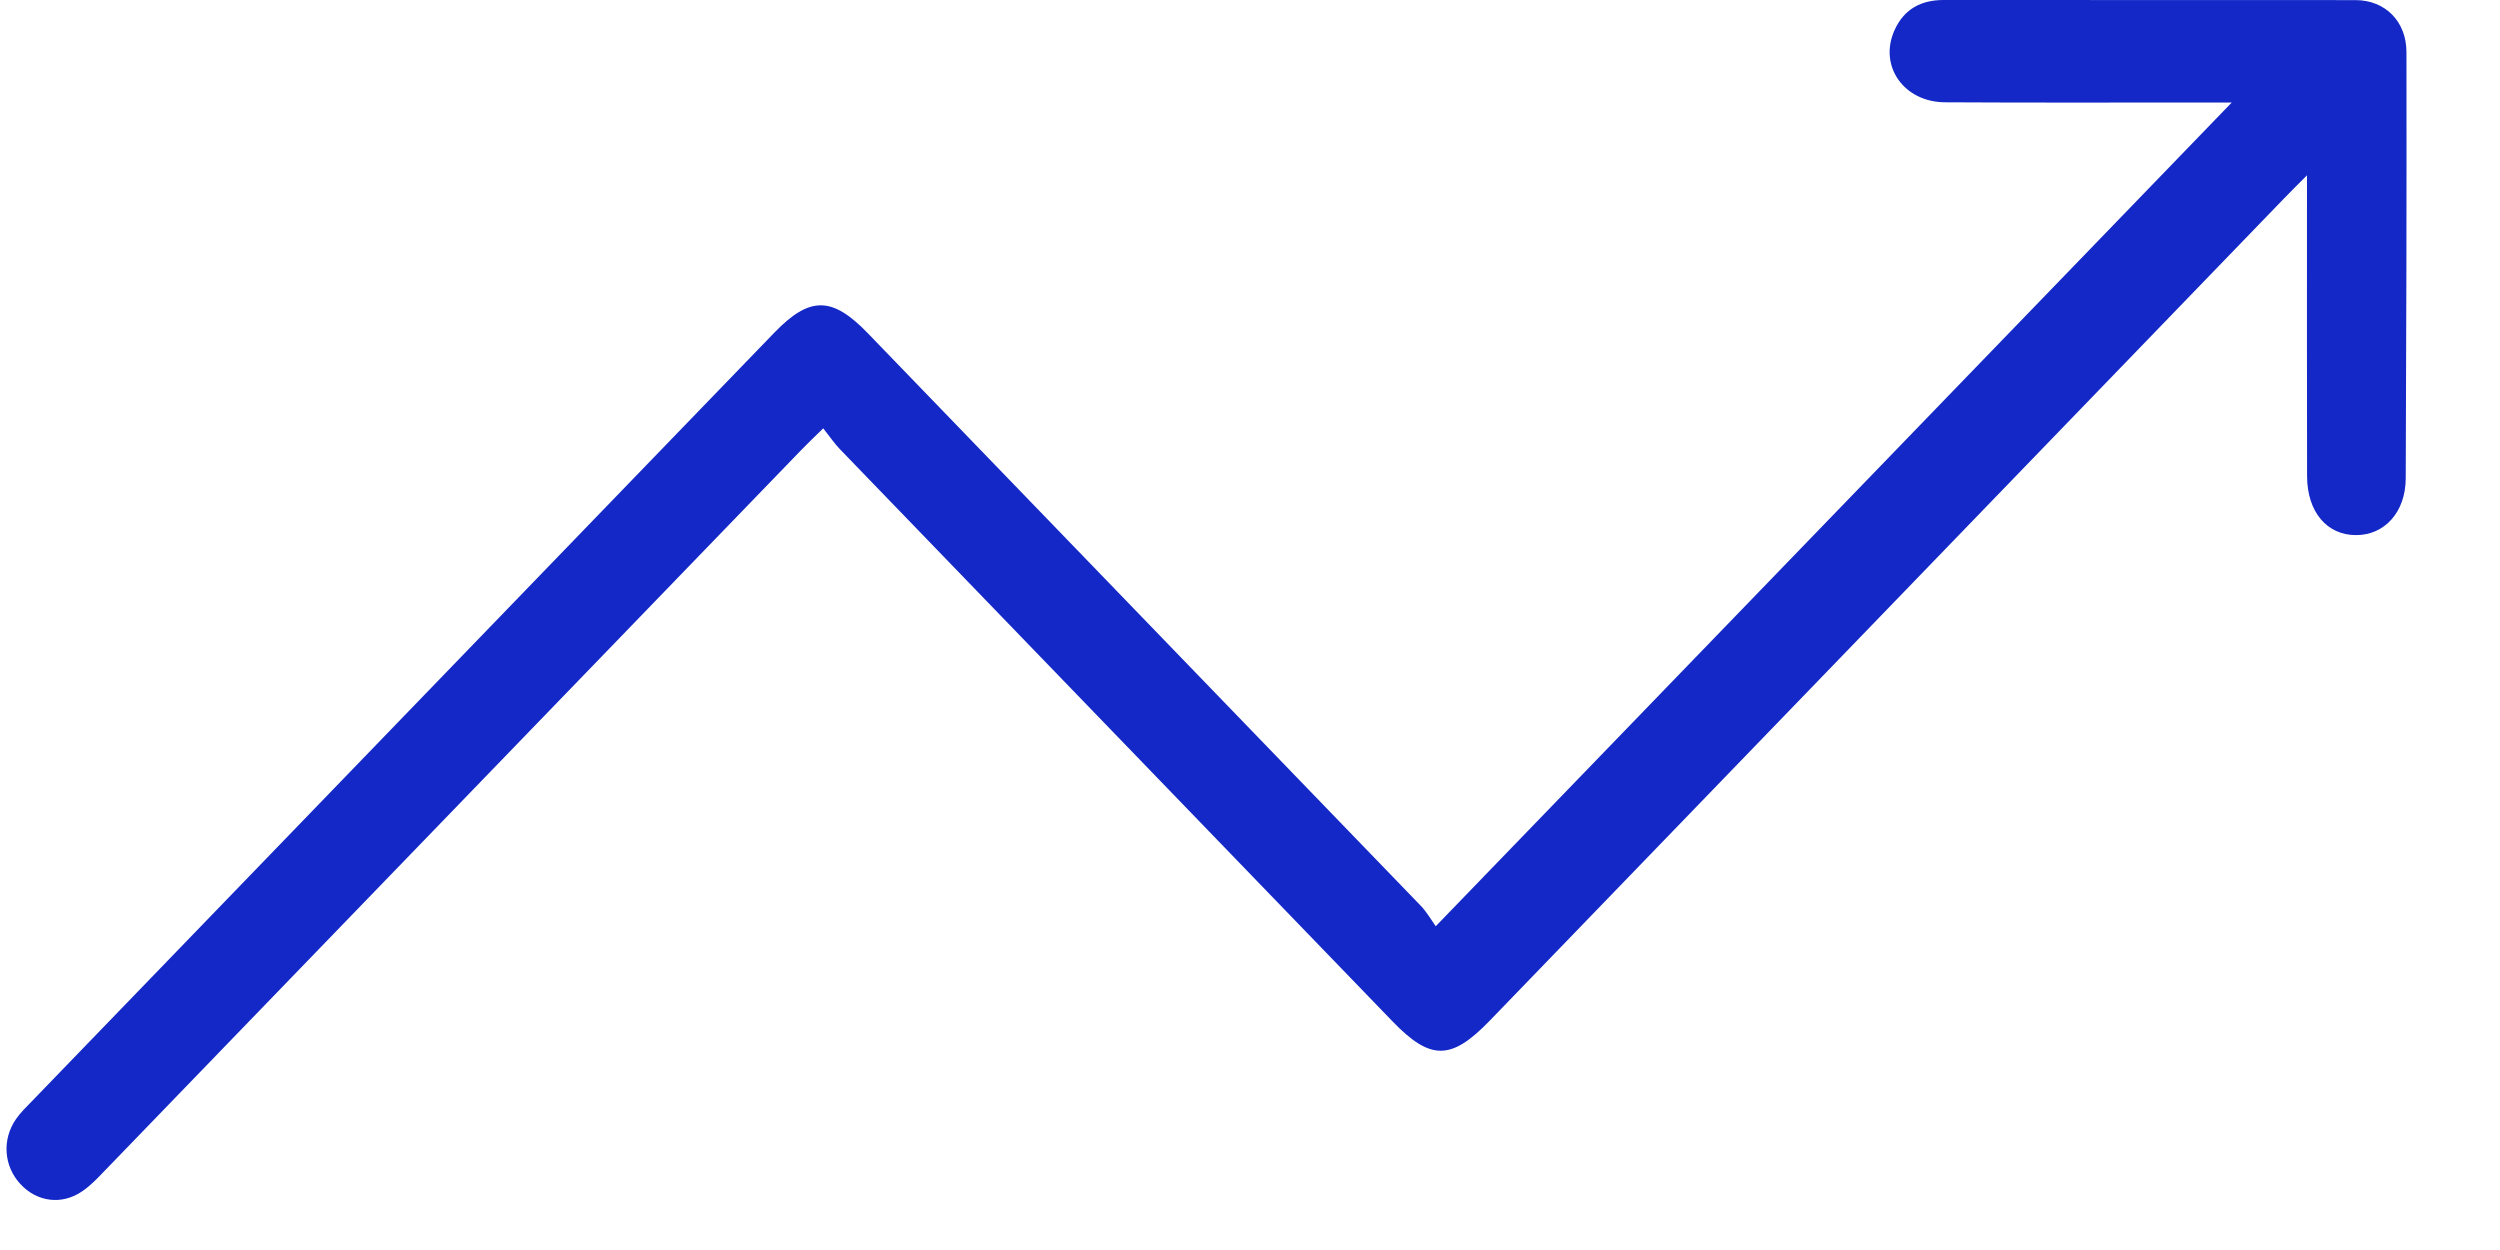 <svg width="24" height="12" viewBox="0 0 24 12" fill="none" xmlns="http://www.w3.org/2000/svg">
<path d="M13.783 8.892C16.354 6.232 18.878 3.62 21.425 0.984C21.336 0.984 21.258 0.984 21.18 0.984C20.344 0.984 19.507 0.987 18.671 0.982C18.276 0.979 18.035 0.634 18.186 0.293C18.277 0.088 18.441 0 18.659 0C19.977 0.002 21.296 -0.001 22.614 0.001C22.898 0.002 23.101 0.205 23.102 0.499C23.104 1.865 23.101 3.229 23.095 4.594C23.093 4.919 22.89 5.137 22.619 5.137C22.339 5.138 22.149 4.915 22.148 4.572C22.146 3.706 22.147 2.84 22.147 1.975C22.147 1.899 22.147 1.823 22.147 1.683C22.046 1.784 21.985 1.845 21.924 1.908C19.383 4.538 16.841 7.169 14.3 9.8C13.931 10.181 13.733 10.182 13.37 9.807C11.601 7.976 9.832 6.145 8.064 4.313C8.011 4.258 7.967 4.193 7.903 4.112C7.817 4.196 7.753 4.257 7.692 4.32C5.464 6.624 3.237 8.93 1.01 11.234C0.941 11.306 0.872 11.38 0.791 11.435C0.594 11.572 0.354 11.539 0.195 11.366C0.037 11.195 0.017 10.941 0.153 10.744C0.196 10.681 0.253 10.627 0.306 10.572C2.682 8.112 5.058 5.652 7.434 3.193C7.774 2.842 7.988 2.843 8.333 3.201C10.102 5.032 11.871 6.863 13.639 8.695C13.696 8.754 13.739 8.83 13.783 8.892Z" fill="#1328C6"/>
</svg>
